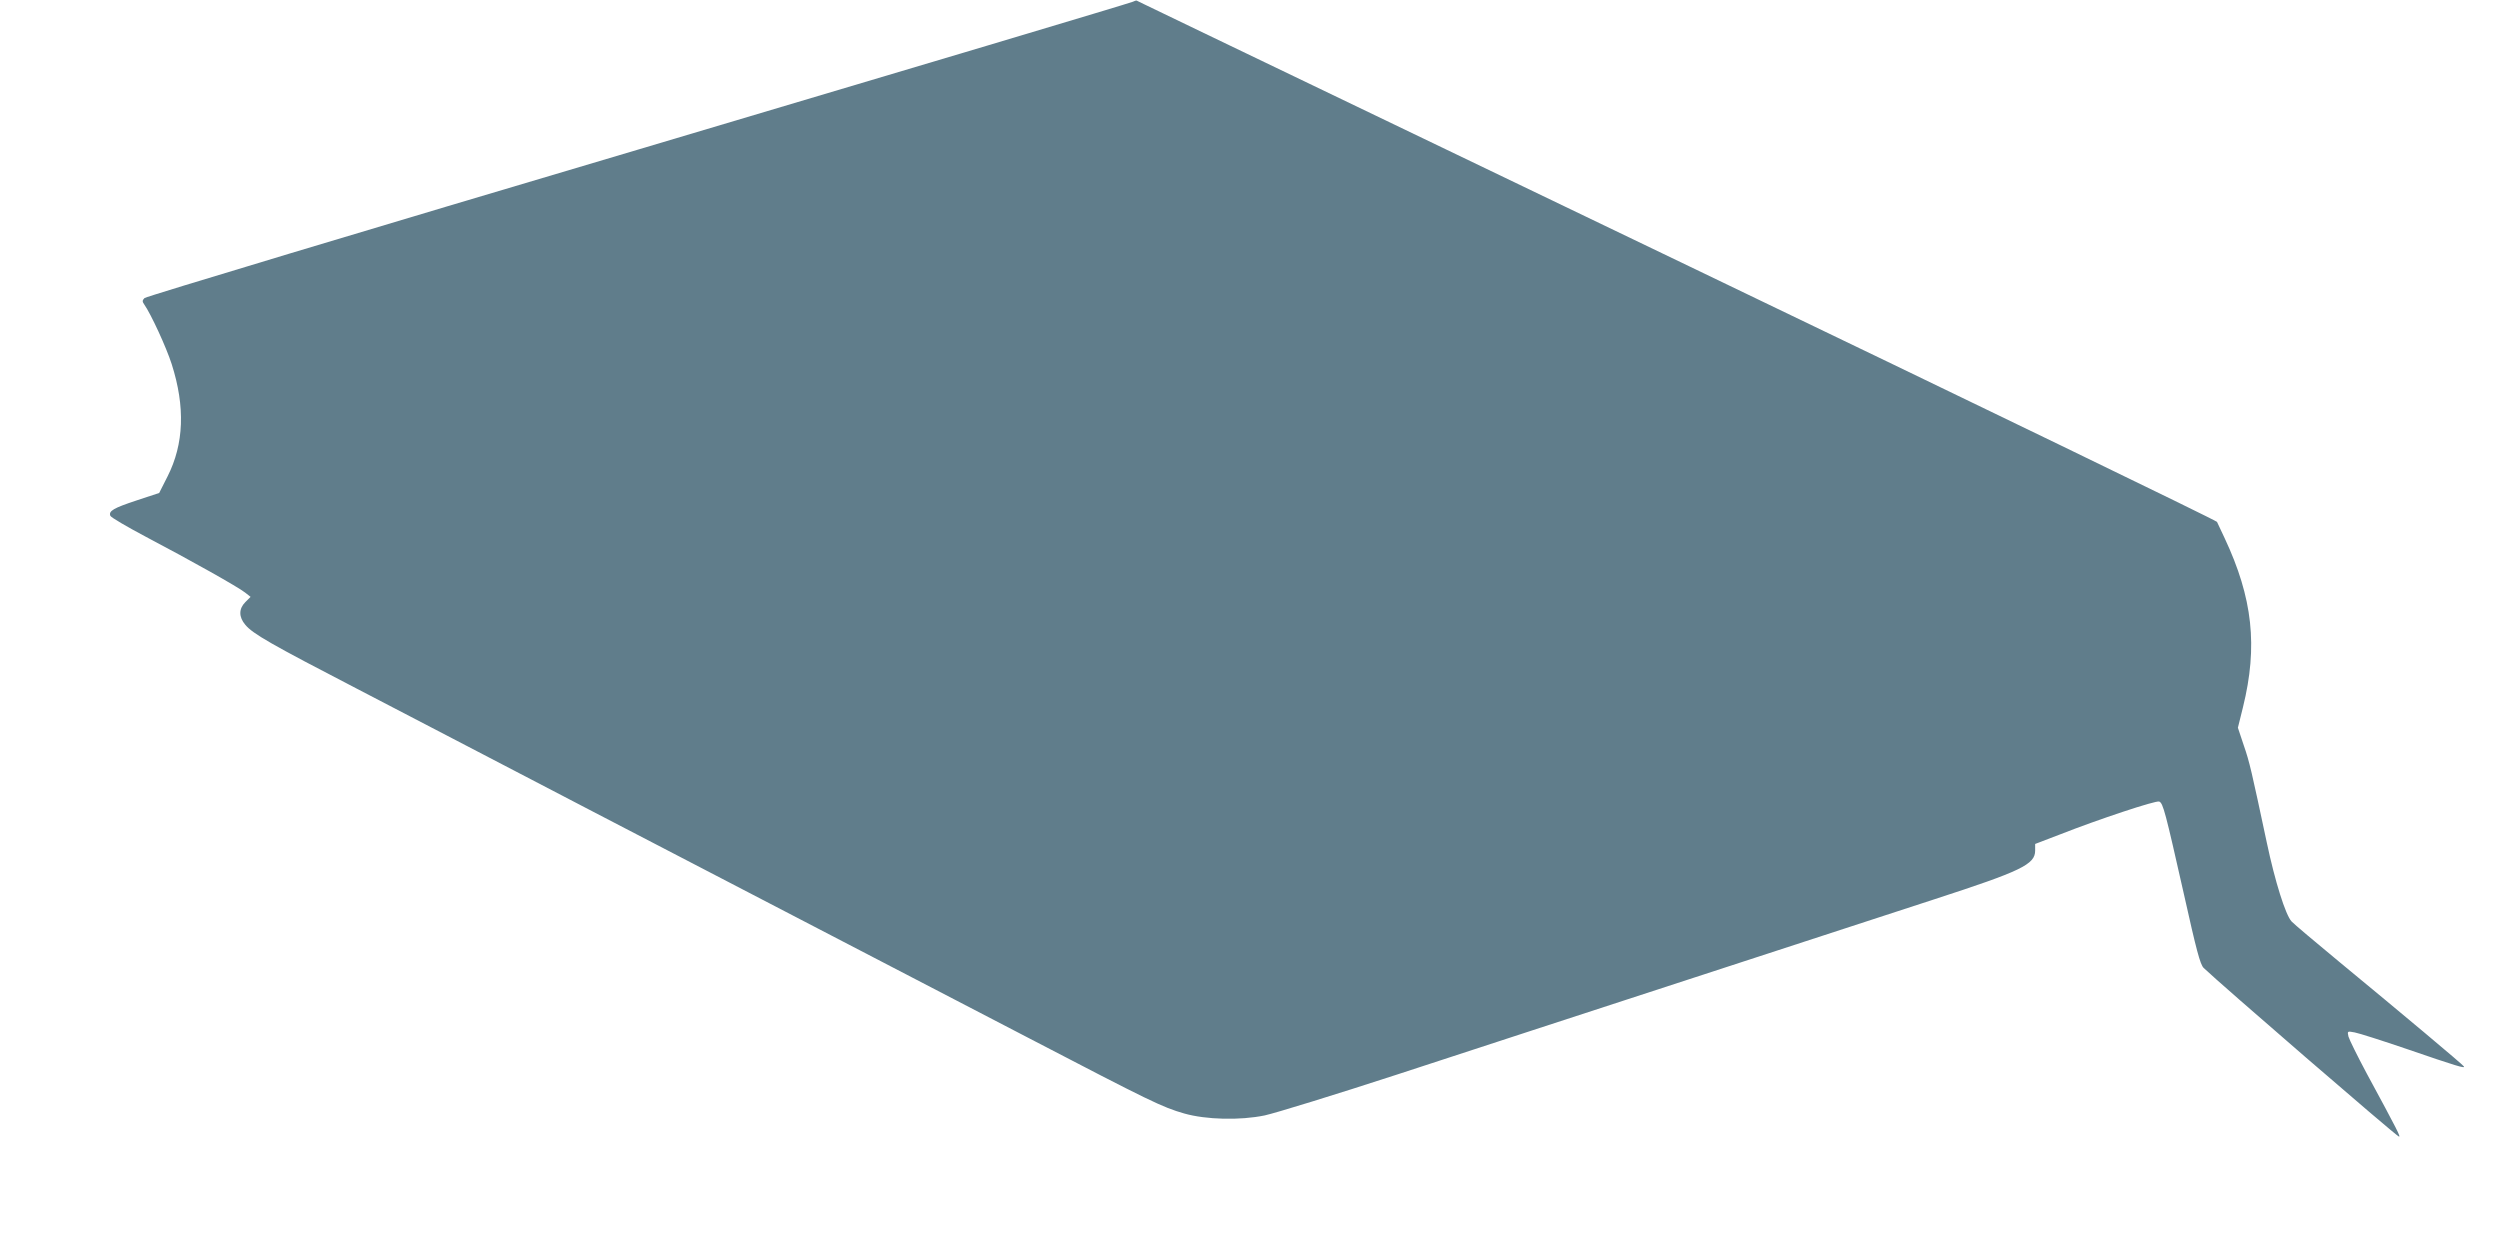 <?xml version="1.0" standalone="no"?>
<!DOCTYPE svg PUBLIC "-//W3C//DTD SVG 20010904//EN"
 "http://www.w3.org/TR/2001/REC-SVG-20010904/DTD/svg10.dtd">
<svg version="1.0" xmlns="http://www.w3.org/2000/svg"
 width="1280pt" height="641pt" viewBox="0 0 1280 641"
 preserveAspectRatio="xMidYMid meet">
<g transform="translate(0,641) scale(0.1,-0.1)"
fill="#607d8b" stroke="none">
<path d="M5800 6401 c-8 -5 -1147 -345 -2530 -756 -1383 -410 -2522 -753
-2530 -761 -12 -12 -12 -18 -2 -32 35 -50 113 -219 141 -306 70 -219 63 -409
-21 -575 l-43 -85 -115 -38 c-118 -39 -145 -54 -135 -79 3 -8 85 -56 183 -108
230 -121 472 -257 507 -285 l28 -22 -27 -27 c-34 -34 -34 -76 0 -116 38 -46
133 -100 569 -326 220 -114 441 -229 490 -255 50 -26 374 -195 720 -375 732
-380 1438 -747 2240 -1164 613 -319 676 -350 788 -382 112 -32 286 -36 412
-10 55 12 361 106 680 210 319 104 1003 328 1520 496 517 169 1071 349 1230
401 443 144 515 178 515 249 l0 34 128 49 c196 77 491 175 507 168 20 -7 32
-55 125 -467 66 -296 85 -368 103 -385 84 -81 982 -857 999 -863 11 -4 -3 25
-165 324 -47 88 -89 173 -93 188 -6 28 -6 28 32 21 22 -4 141 -42 267 -85 256
-88 300 -101 292 -89 -7 11 -321 274 -640 537 -121 100 -230 192 -242 205 -31
33 -85 205 -127 404 -78 366 -88 412 -118 498 l-30 90 26 105 c77 312 50 559
-94 866 -18 39 -36 76 -39 83 -3 7 -1219 596 -2701 1308 -2893 1390 -2823
1357 -2830 1361 -3 1 -12 -2 -20 -6z"/>
</g>
</svg>
